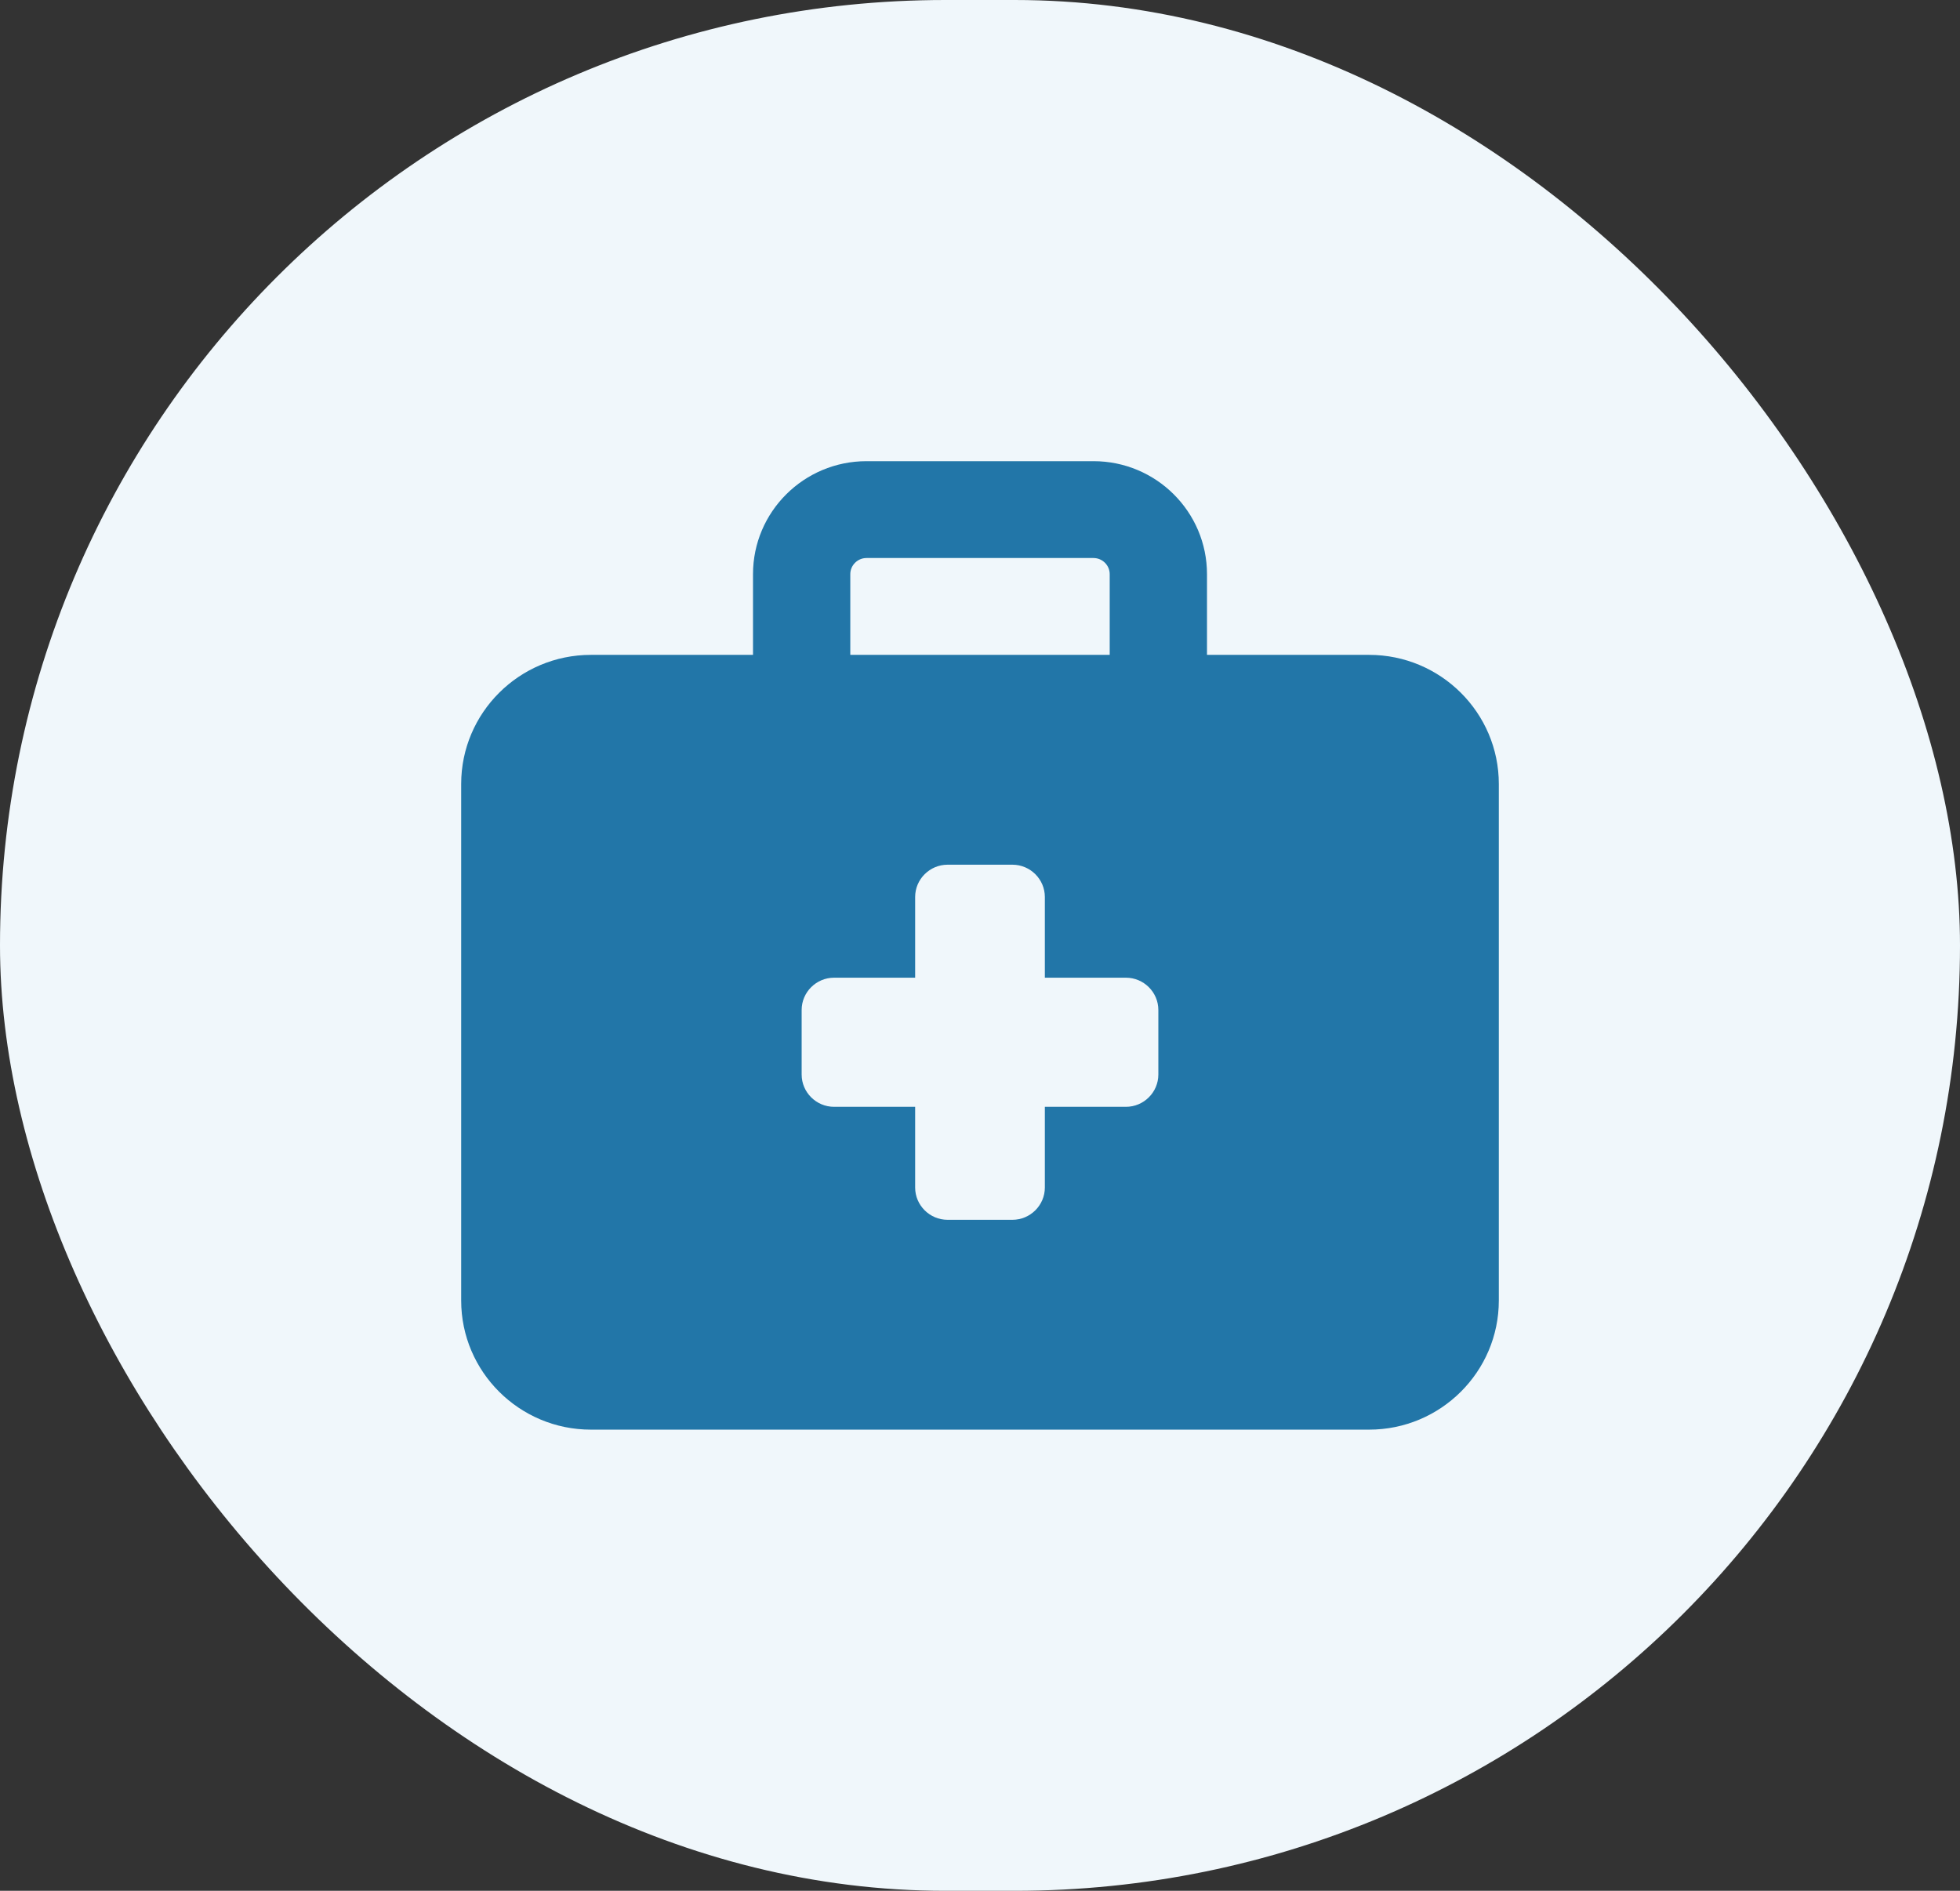 <svg width="170" height="164" viewBox="0 0 170 164" fill="none" xmlns="http://www.w3.org/2000/svg">
<rect x="0" y="0" width="170" height="164" fill="#333333" stroke="none"/>
<rect width="170" height="164" rx="82" fill="#F0F7FB"/>
<path d="M75.156 48.4H94.844C95.617 48.4 96.25 49.03 96.25 49.8V56.8H73.75V49.8C73.75 49.03 74.383 48.4 75.156 48.4ZM65.312 49.8V56.8H51.25C45.045 56.8 40 61.822 40 68V112.8C40 118.978 45.045 124 51.25 124H118.75C124.955 124 130 118.978 130 112.8V68C130 61.822 124.955 56.8 118.75 56.8H104.688V49.8C104.688 44.392 100.275 40 94.844 40H75.156C69.725 40 65.312 44.392 65.312 49.8ZM79.375 77.8C79.375 76.26 80.641 75 82.188 75H87.812C89.359 75 90.625 76.26 90.625 77.8V84.8H97.656C99.203 84.8 100.469 86.06 100.469 87.6V93.2C100.469 94.74 99.203 96 97.656 96H90.625V103C90.625 104.54 89.359 105.8 87.812 105.8H82.188C80.641 105.8 79.375 104.54 79.375 103V96H72.344C70.797 96 69.531 94.74 69.531 93.2V87.6C69.531 86.06 70.797 84.8 72.344 84.8H79.375V77.8Z" fill="#2276A8"/>
</svg>
